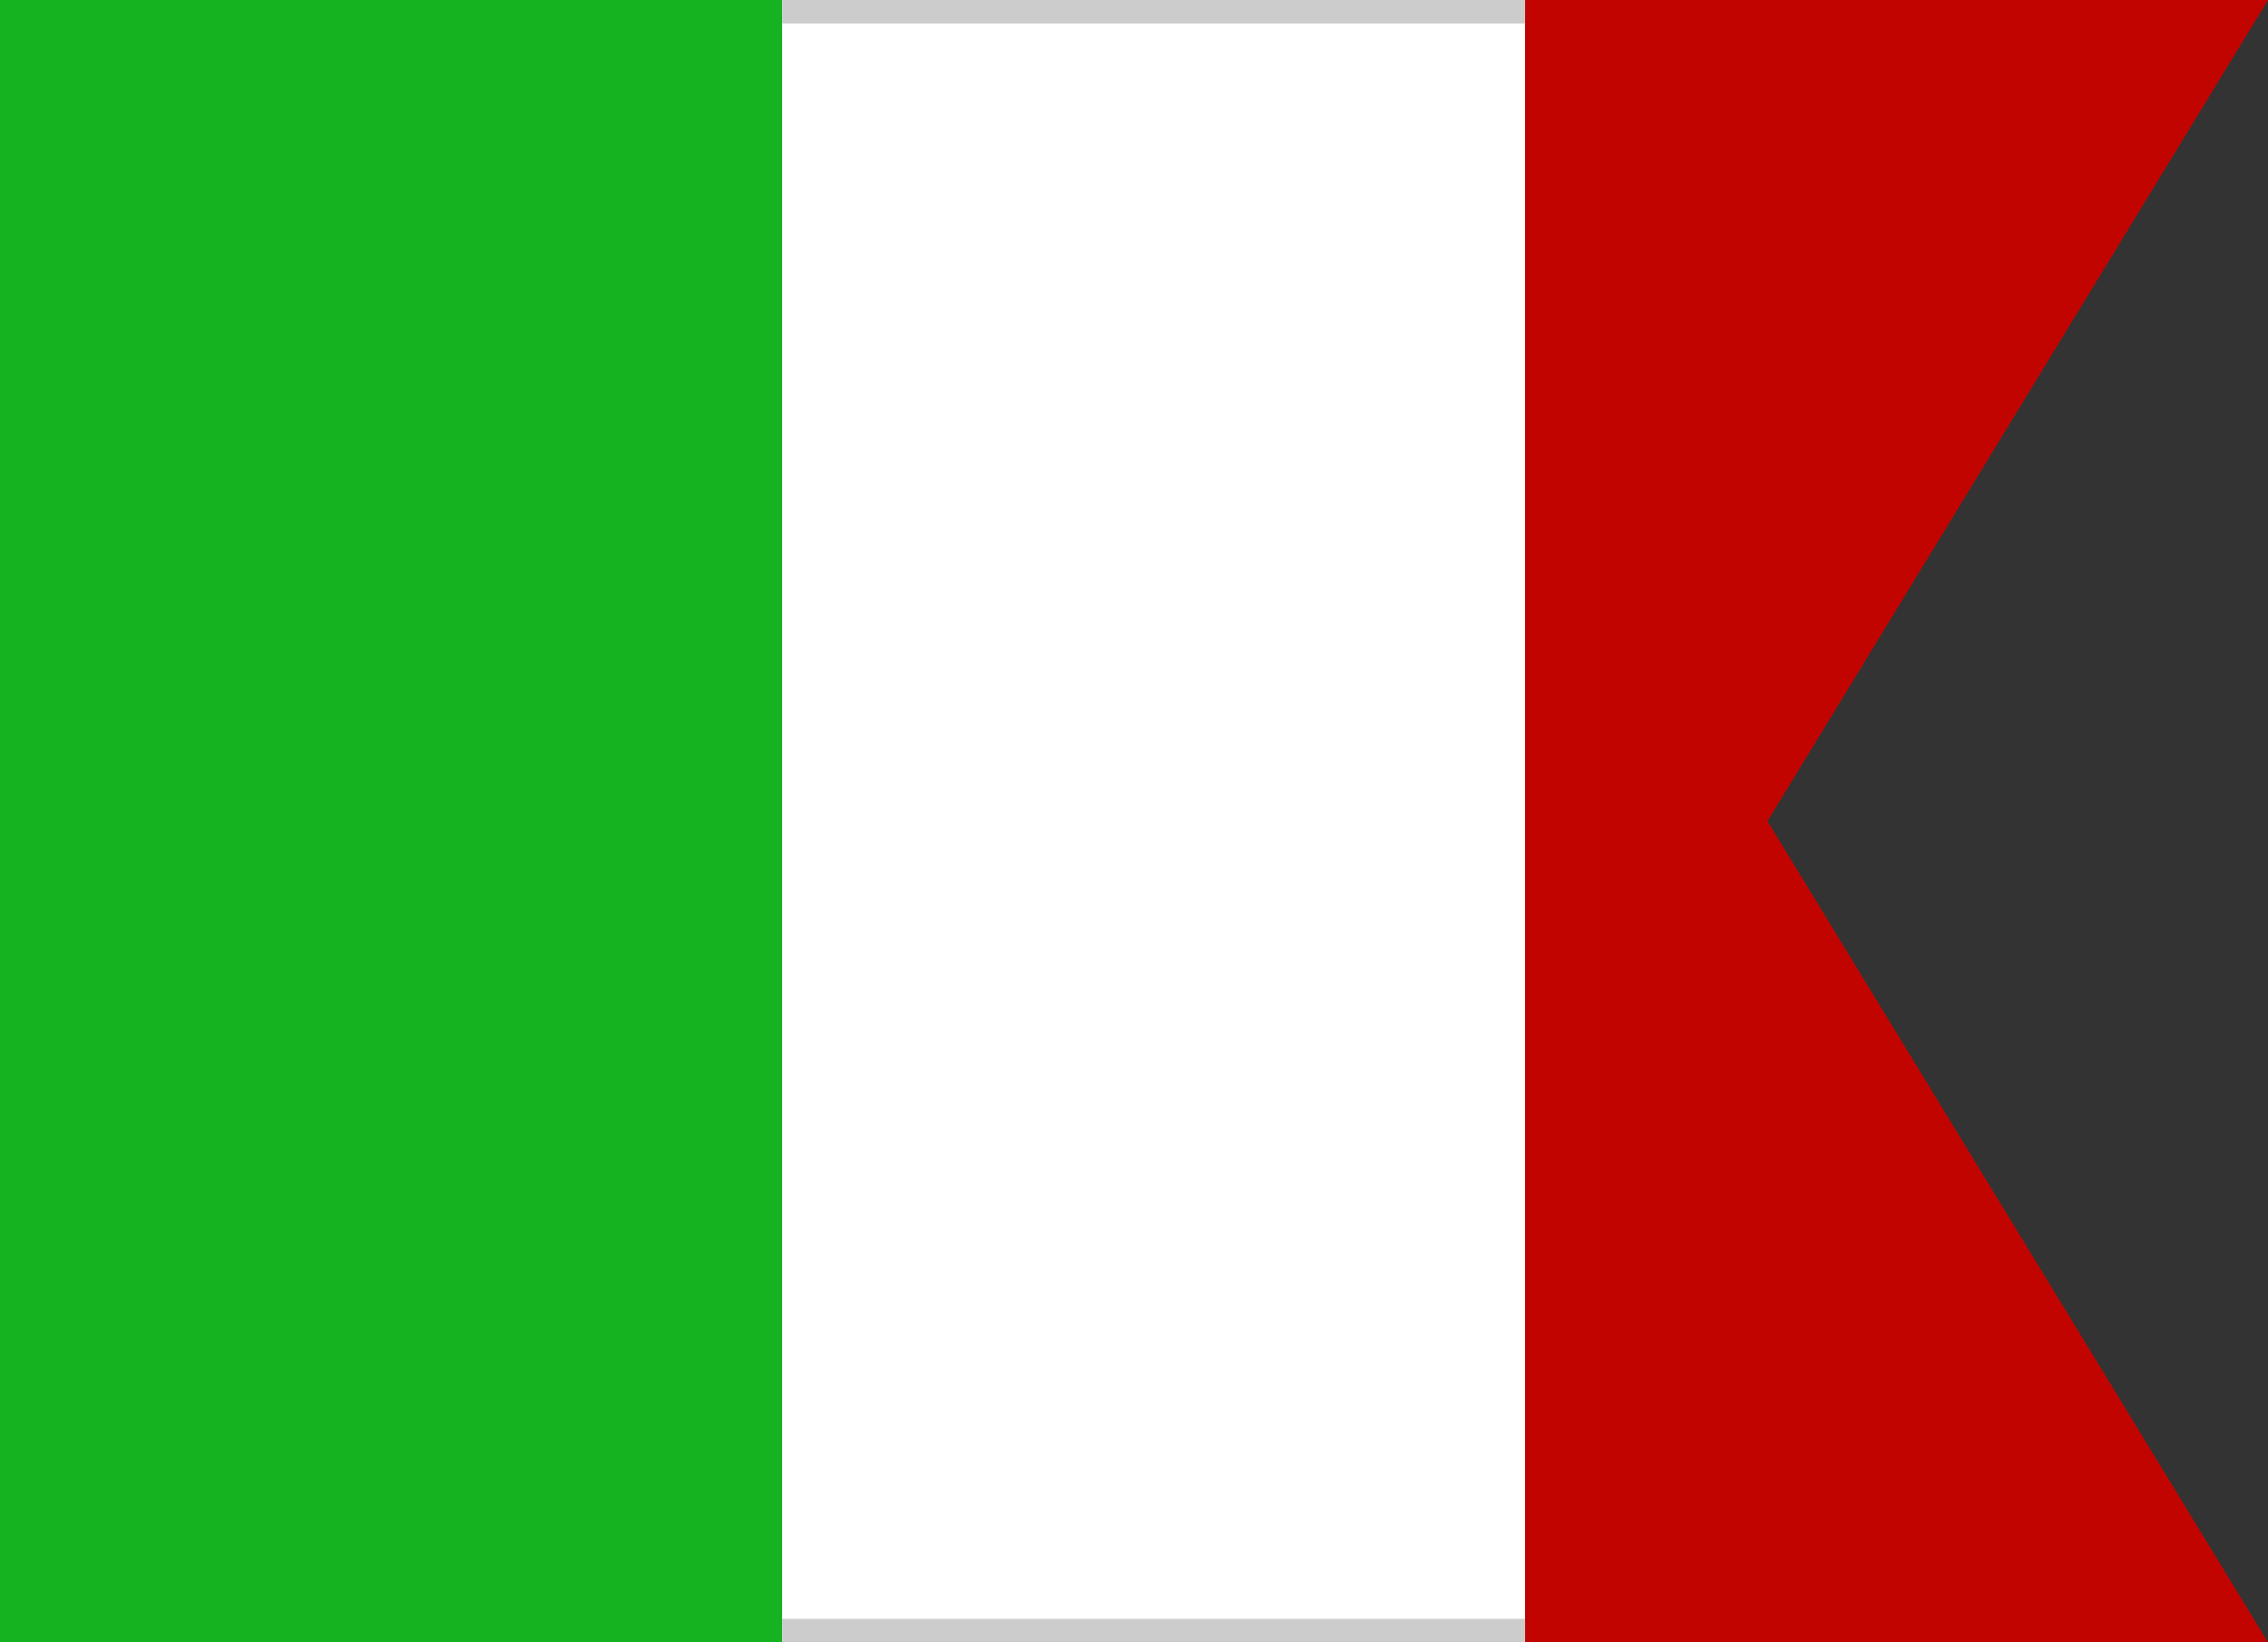 <?xml version="1.0" encoding="utf-8"?>
<!-- Generator: Adobe Illustrator 21.0.2, SVG Export Plug-In . SVG Version: 6.00 Build 0)  -->
<svg version="1.1"
	 id="Слой_1" inkscape:version="0.92.1 r15371" sodipodi:docname="It.svg" xmlns:cc="http://creativecommons.org/ns#" xmlns:dc="http://purl.org/dc/elements/1.1/" xmlns:inkscape="http://www.inkscape.org/namespaces/inkscape" xmlns:rdf="http://www.w3.org/1999/02/22-rdf-syntax-ns#" xmlns:sodipodi="http://sodipodi.sourceforge.net/DTD/sodipodi-0.dtd" xmlns:svg="http://www.w3.org/2000/svg"
	 xmlns="http://www.w3.org/2000/svg" xmlns:xlink="http://www.w3.org/1999/xlink" x="0px" y="0px" viewBox="0 0 29 21"
	 style="enable-background:new 0 0 29 21;" xml:space="preserve">
<rect x="0" y="0" width="29" height="21" fill="#333333" stroke="none"/>
<style type="text/css">
	.st0{fill:#C20401;}
	.st1{fill:#16B321;}
	.st2{fill:#FFFFFF;}
	.st3{fill:#CCCCCC;}
</style>
<sodipodi:namedview  bordercolor="#666666" borderopacity="1" gridtolerance="10" guidetolerance="10" id="namedview4502" inkscape:current-layer="g4499" inkscape:cx="14.5106" inkscape:cy="10.53145" inkscape:pageopacity="0" inkscape:pageshadow="2" inkscape:window-height="1137" inkscape:window-maximized="1" inkscape:window-width="1920" inkscape:window-x="-8" inkscape:window-y="-8" inkscape:zoom="32.321534" objecttolerance="10" pagecolor="#ffffff" showgrid="false">
	</sodipodi:namedview>
<polygon class="st0" points="19.5,0 29,0 22.6,10.5 29,21 19.5,21 "/>
<rect class="st1" width="10" height="21"/>
<rect x="10" class="st2" width="9.5" height="21"/>
<rect x="10" class="st3" width="9.5" height="0.3"/>
<rect x="10" y="20.7" class="st3" width="9.5" height="0.3"/>
</svg>
